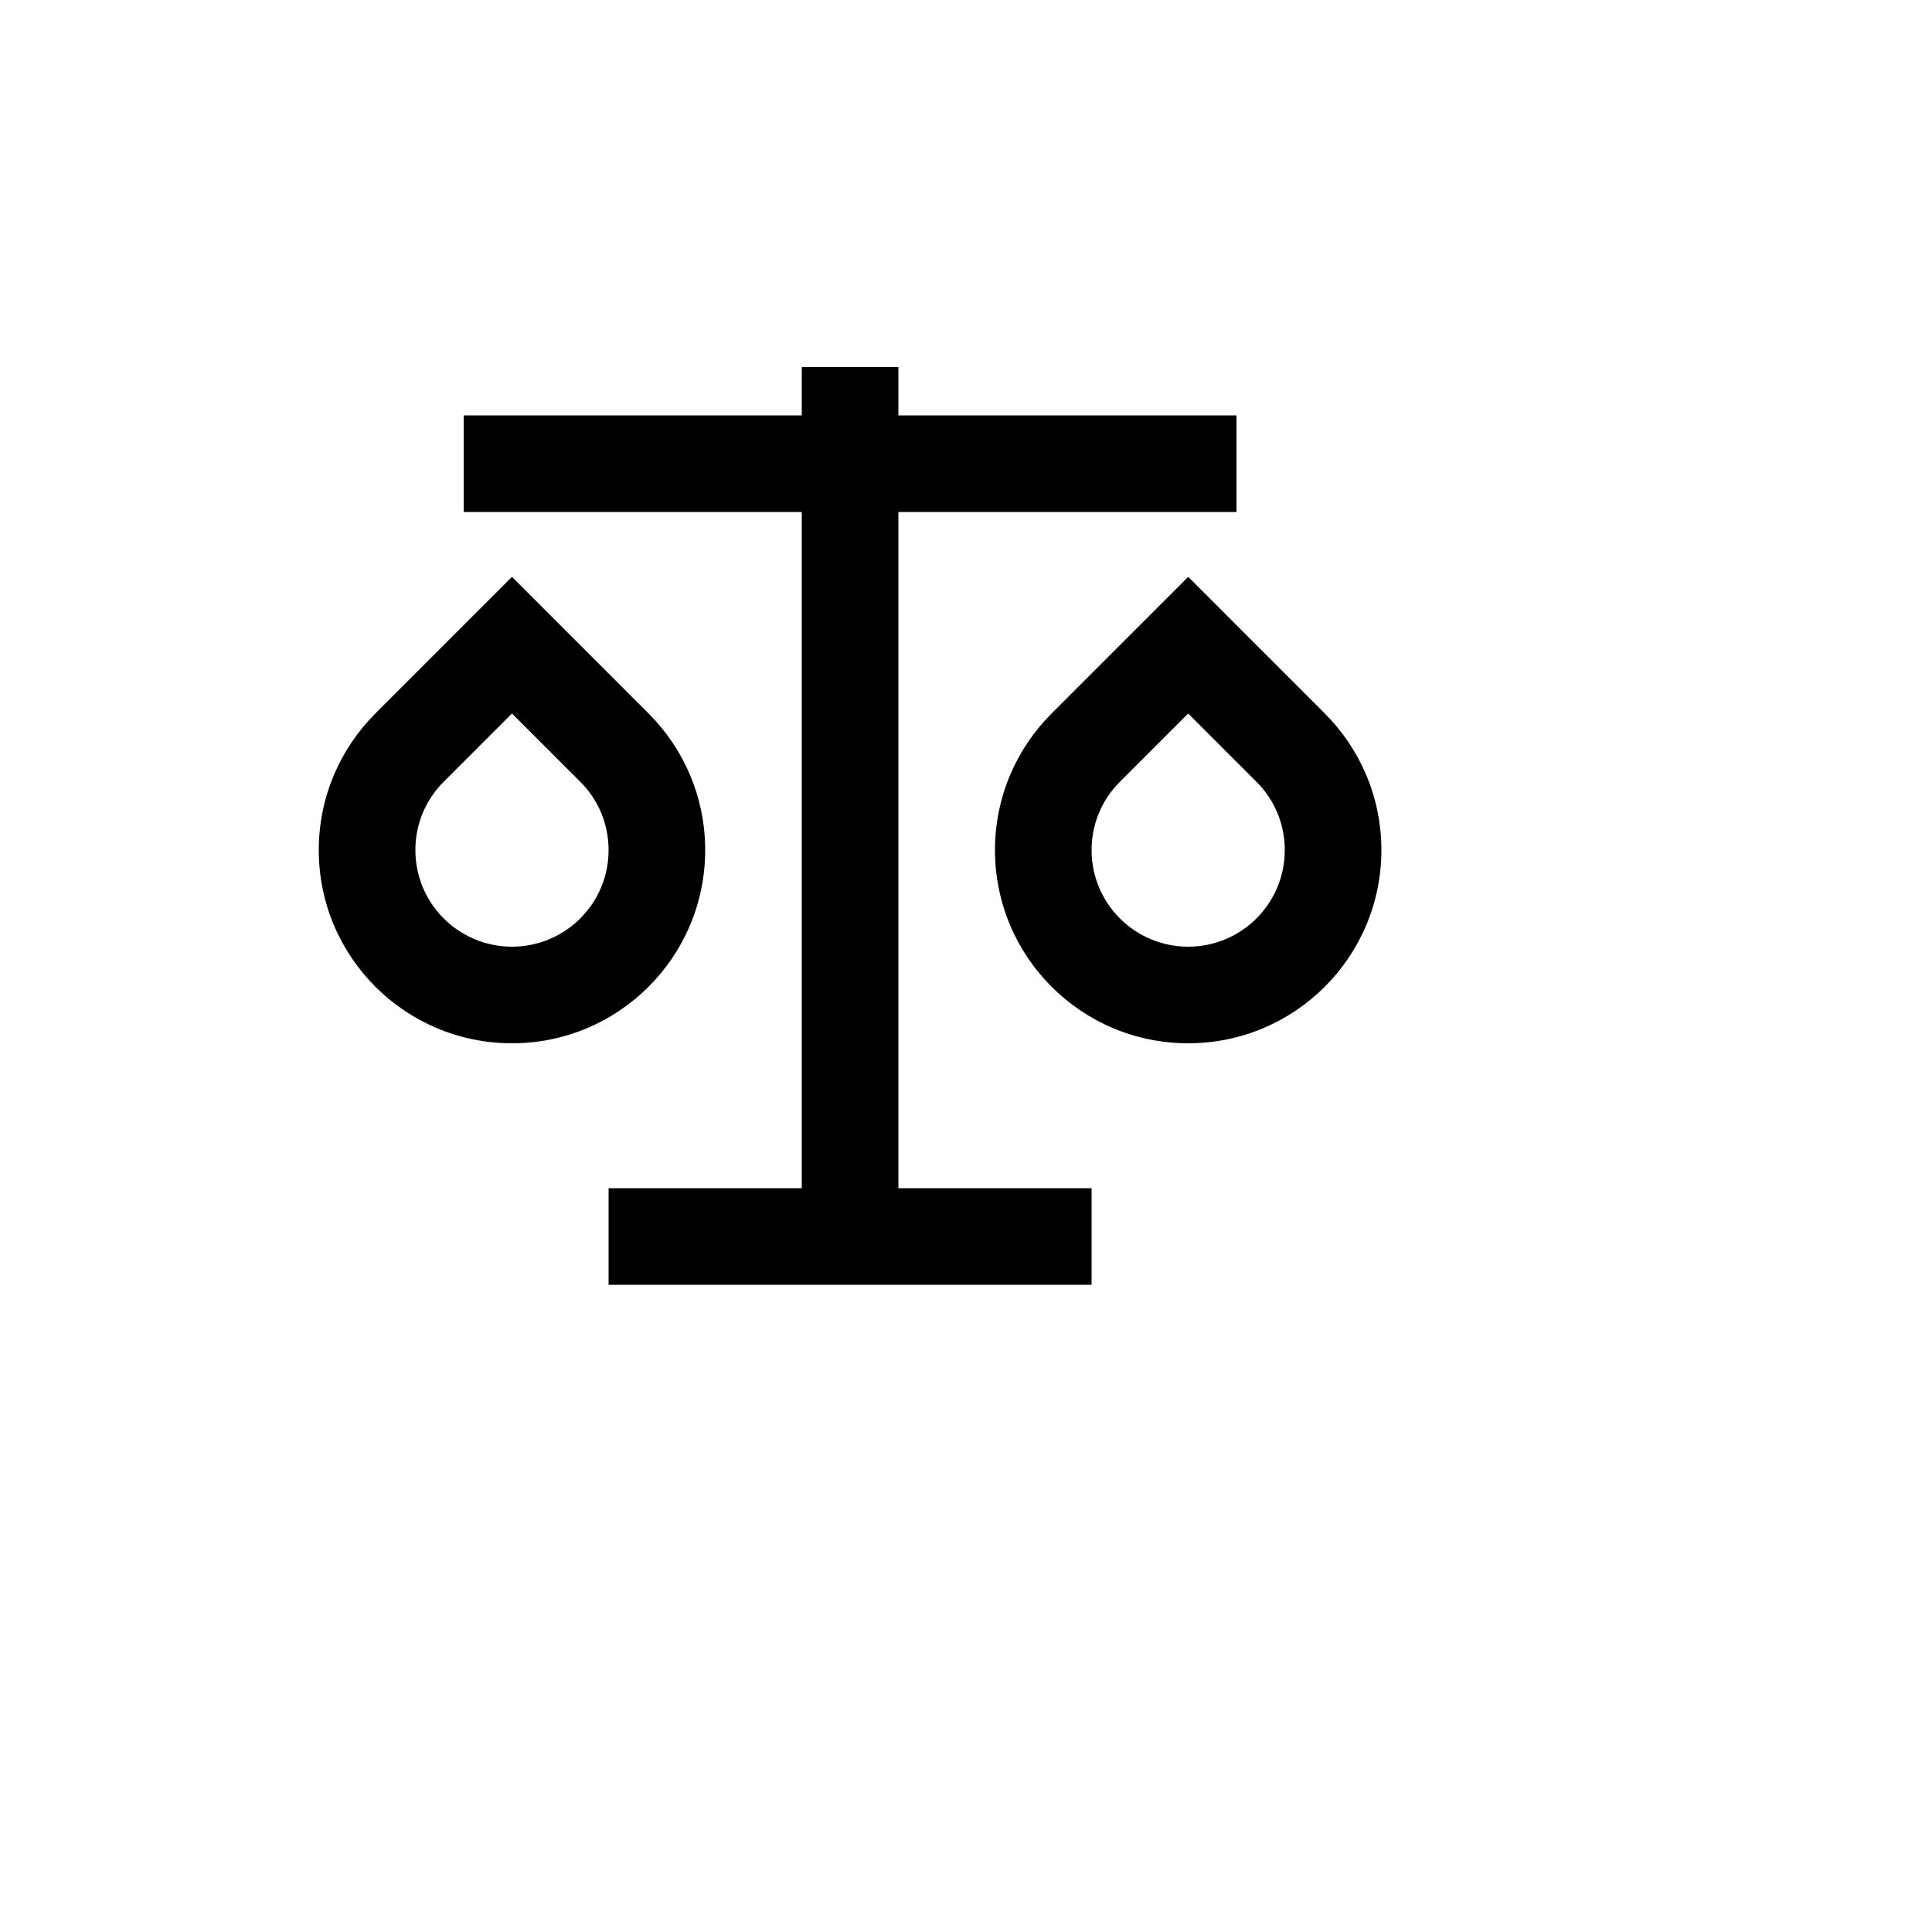 <svg xmlns="http://www.w3.org/2000/svg" version="1.1" xmlns:xlink="http://www.w3.org/1999/xlink" width="100%" height="100%" id="svgWorkerArea" viewBox="-25 -25 625 625" xmlns:idraw="https://idraw.muisca.co" style="background: white;"><defs id="defsdoc"><pattern id="patternBool" x="0" y="0" width="10" height="10" patternUnits="userSpaceOnUse" patternTransform="rotate(35)"><circle cx="5" cy="5" r="4" style="stroke: none;fill: #ff000070;"></circle></pattern></defs><g id="fileImp-174678652" class="cosito"><path id="pathImp-566114473" fill="none" class="grouped" d="M62.5 62.5C62.5 62.5 437.5 62.5 437.5 62.5 437.5 62.5 437.5 437.5 437.5 437.5 437.5 437.5 62.5 437.5 62.5 437.5 62.5 437.5 62.5 62.5 62.5 62.5"></path><path id="pathImp-5599798" class="grouped" d="M265.625 93.75C265.625 93.75 265.625 109.375 265.625 109.375 265.625 109.375 375 109.375 375 109.375 375 109.375 375 140.625 375 140.625 375 140.625 265.625 140.625 265.625 140.625 265.625 140.625 265.625 359.375 265.625 359.375 265.625 359.375 328.125 359.375 328.125 359.375 328.125 359.375 328.125 390.625 328.125 390.625 328.125 390.625 171.875 390.625 171.875 390.625 171.875 390.625 171.875 359.375 171.875 359.375 171.875 359.375 234.375 359.375 234.375 359.375 234.375 359.375 234.375 140.625 234.375 140.625 234.375 140.625 125 140.625 125 140.625 125 140.625 125 109.375 125 109.375 125 109.375 234.375 109.375 234.375 109.375 234.375 109.375 234.375 93.75 234.375 93.75 234.375 93.75 265.625 93.75 265.625 93.75 265.625 93.75 265.625 93.75 265.625 93.75M140.625 161.609C140.625 161.609 184.812 205.812 184.812 205.812 196.125 217.109 203.125 232.734 203.125 250 203.125 284.531 175.156 312.5 140.625 312.5 106.094 312.5 78.125 284.531 78.125 250 78.125 232.734 85.125 217.109 96.438 205.812 96.438 205.812 140.625 161.609 140.625 161.609 140.625 161.609 140.625 161.609 140.625 161.609M359.375 161.609C359.375 161.609 403.562 205.812 403.562 205.812 414.875 217.109 421.875 232.734 421.875 250 421.875 284.531 393.906 312.5 359.375 312.5 324.844 312.5 296.875 284.531 296.875 250 296.875 232.734 303.875 217.109 315.188 205.812 315.188 205.812 359.375 161.609 359.375 161.609 359.375 161.609 359.375 161.609 359.375 161.609M140.625 205.812C140.625 205.812 118.531 227.906 118.531 227.906 112.688 233.75 109.375 241.562 109.375 250 109.375 267.266 123.359 281.25 140.625 281.25 157.891 281.25 171.875 267.266 171.875 250 171.875 241.562 168.562 233.75 162.719 227.906 162.719 227.906 140.625 205.812 140.625 205.812 140.625 205.812 140.625 205.812 140.625 205.812M359.375 205.812C359.375 205.812 337.281 227.906 337.281 227.906 331.438 233.75 328.125 241.562 328.125 250 328.125 267.266 342.109 281.25 359.375 281.25 376.641 281.25 390.625 267.266 390.625 250 390.625 241.562 387.312 233.75 381.469 227.906 381.469 227.906 359.375 205.812 359.375 205.812 359.375 205.812 359.375 205.812 359.375 205.812"></path></g></svg>
